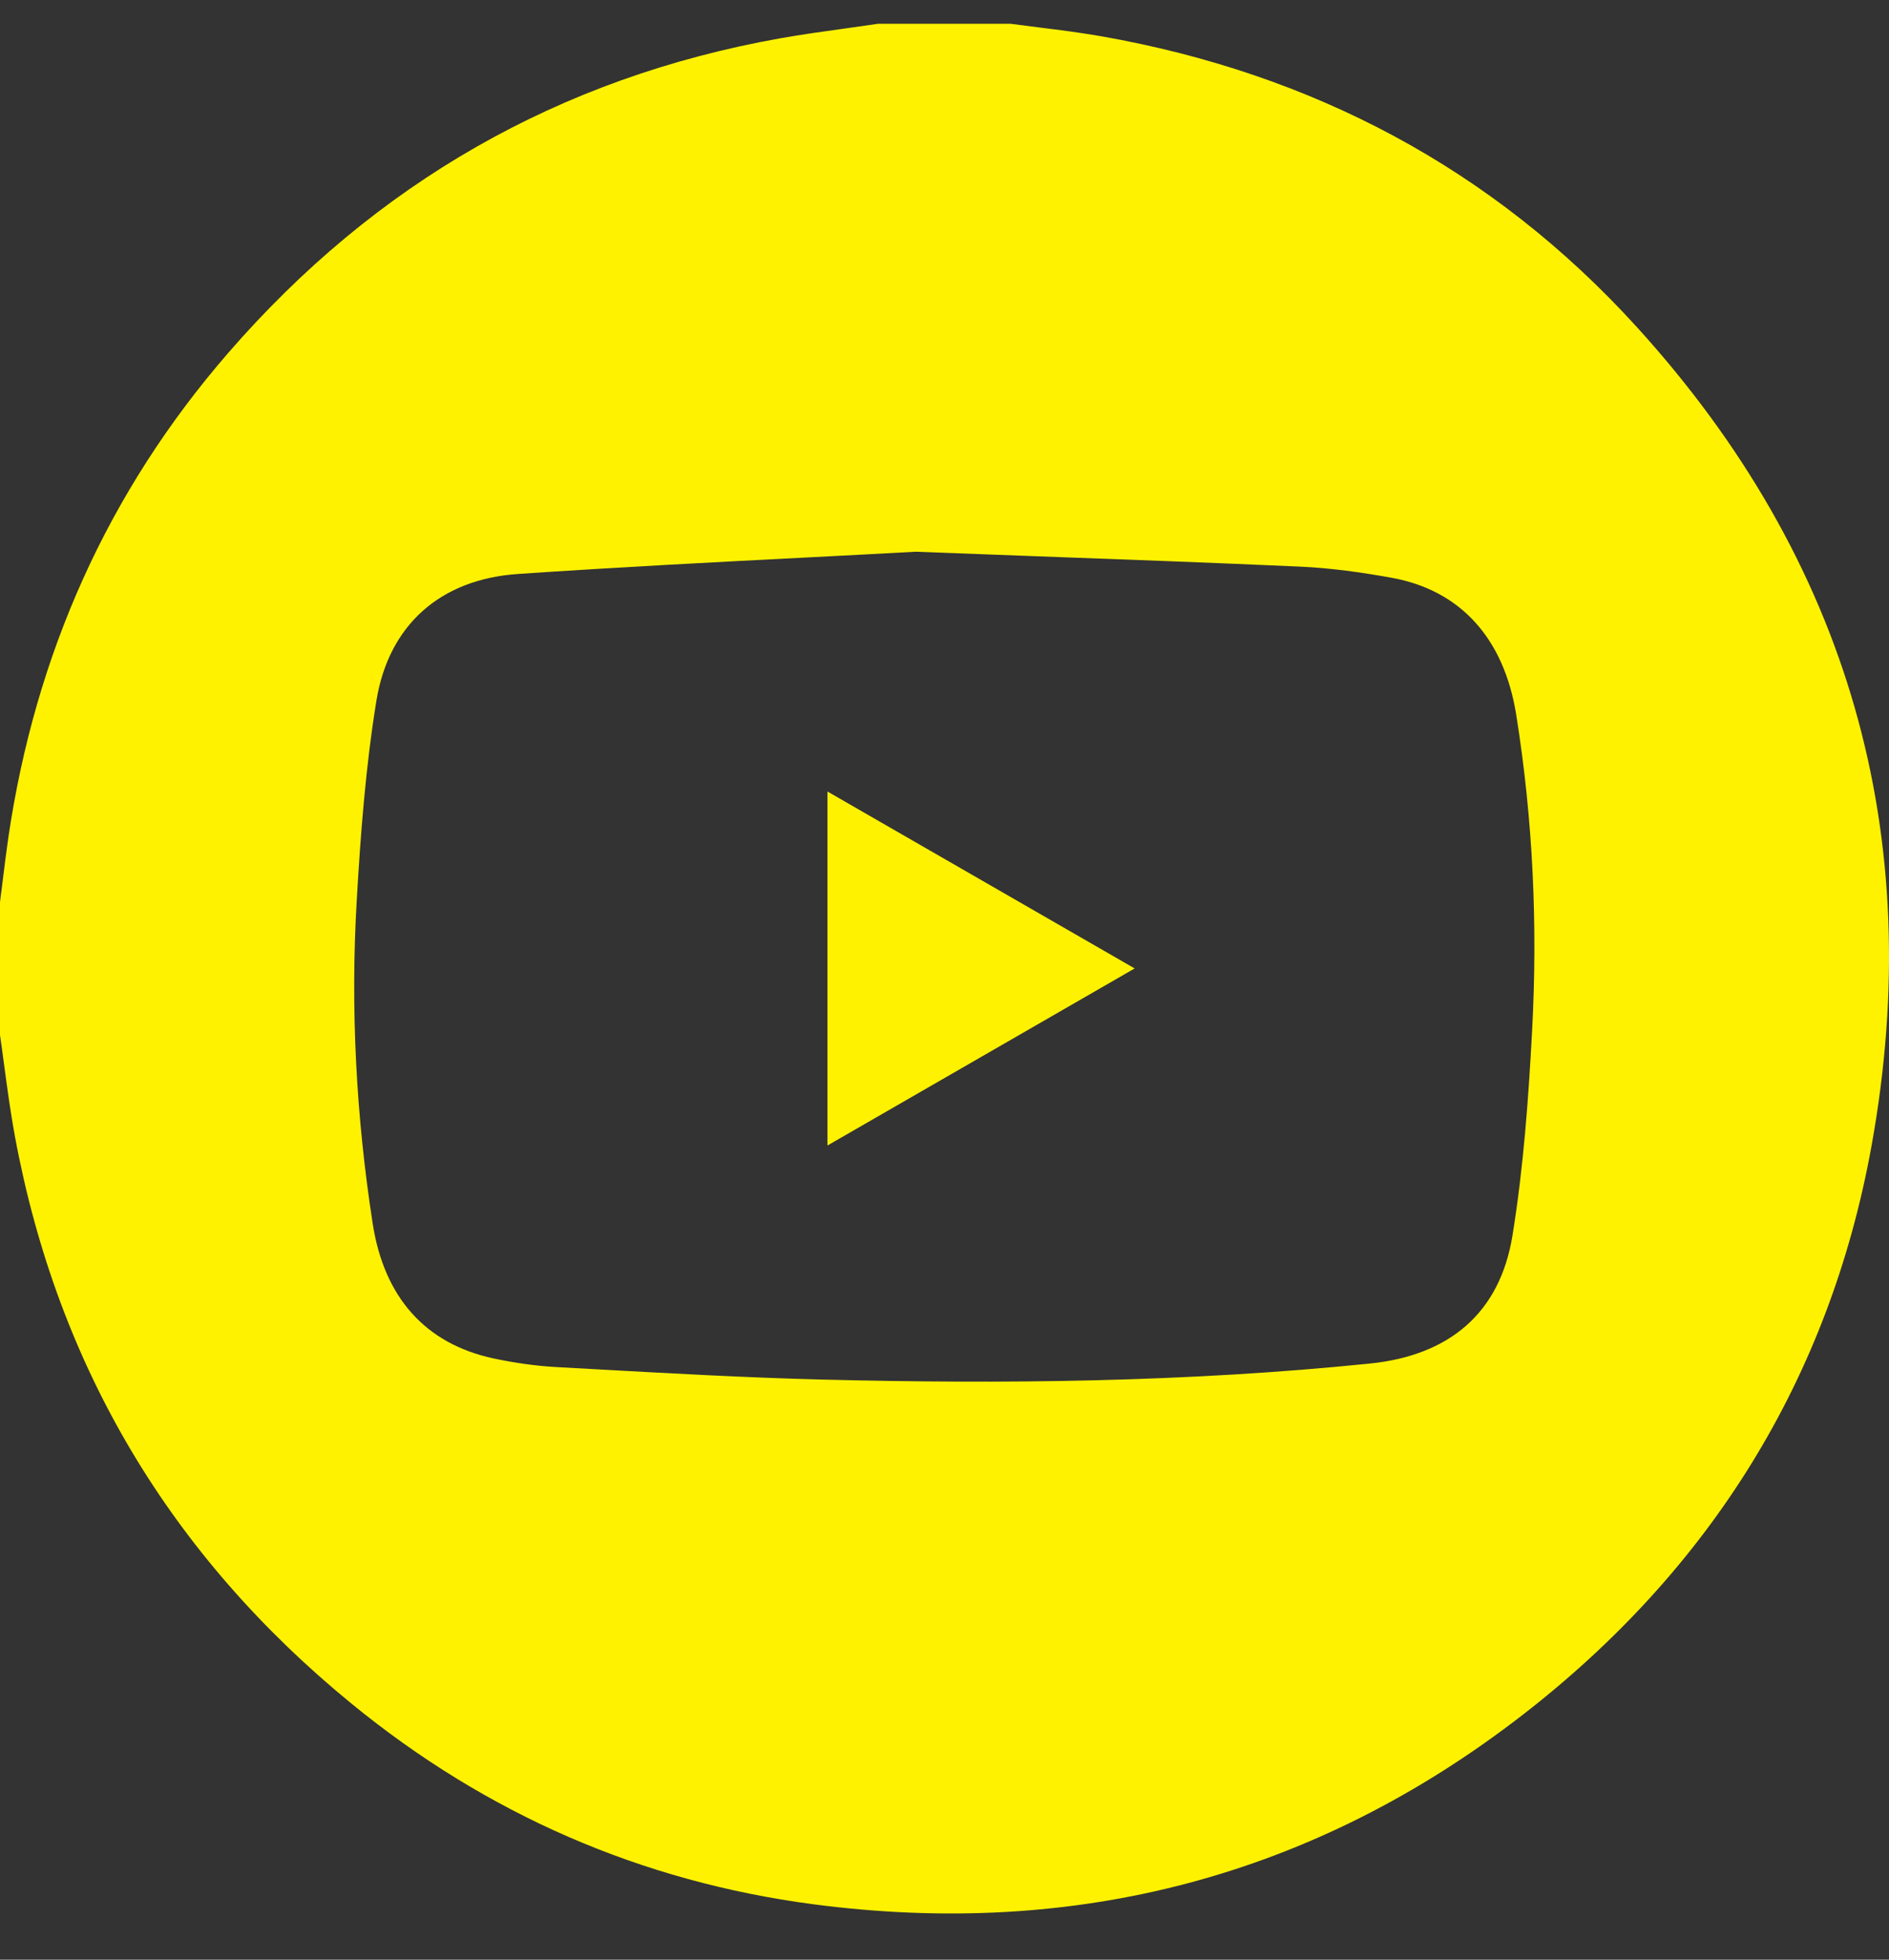 <?xml version="1.0" encoding="UTF-8"?> <svg xmlns="http://www.w3.org/2000/svg" width="27" height="28" viewBox="0 0 27 28" fill="none"><rect x="0" y="0" width="27" height="28" fill="#333333" stroke="none"/><path d="M12.367 11.62L11.827 11.309V16.367L16.218 13.837C14.915 13.088 13.649 12.358 12.367 11.62Z" fill="#FFF200"></path><path fill-rule="evenodd" clip-rule="evenodd" d="M14.446 0.34H12.548C12.399 0.362 12.249 0.383 12.1 0.404C11.782 0.448 11.464 0.492 11.148 0.548C7.989 1.112 5.364 2.622 3.265 5.039C1.537 7.029 0.507 9.348 0.121 11.954C0.09 12.168 0.063 12.383 0.037 12.598C0.025 12.695 0.012 12.792 0 12.889V14.787C0.022 14.938 0.042 15.088 0.062 15.239C0.107 15.574 0.153 15.909 0.214 16.241C0.825 19.531 2.441 22.23 5.026 24.343C6.952 25.918 9.162 26.884 11.625 27.208C15.367 27.7 18.774 26.818 21.765 24.501C24.445 22.425 26.151 19.7 26.752 16.363C27.549 11.937 26.426 8.005 23.394 4.671C21.336 2.408 18.757 1.05 15.745 0.519C15.448 0.467 15.149 0.429 14.85 0.392C14.715 0.375 14.581 0.358 14.446 0.34ZM11.593 7.962C12.115 7.935 12.616 7.909 13.087 7.883C13.645 7.904 14.177 7.924 14.69 7.943C16.083 7.994 17.334 8.04 18.585 8.096C19.021 8.116 19.459 8.177 19.89 8.255C20.873 8.432 21.496 9.12 21.671 10.208C21.911 11.705 21.98 13.213 21.899 14.724C21.847 15.703 21.775 16.687 21.618 17.654C21.438 18.764 20.713 19.366 19.583 19.482C16.976 19.748 14.36 19.777 11.743 19.711C10.679 19.684 9.616 19.625 8.553 19.566C8.353 19.555 8.154 19.544 7.955 19.533C7.65 19.516 7.343 19.471 7.044 19.407C6.081 19.197 5.49 18.538 5.327 17.483C5.09 15.952 5.008 14.409 5.099 12.863C5.154 11.91 5.227 10.953 5.38 10.012C5.556 8.929 6.296 8.276 7.402 8.201C8.842 8.103 10.284 8.029 11.593 7.962Z" fill="#FFF200"></path></svg> 